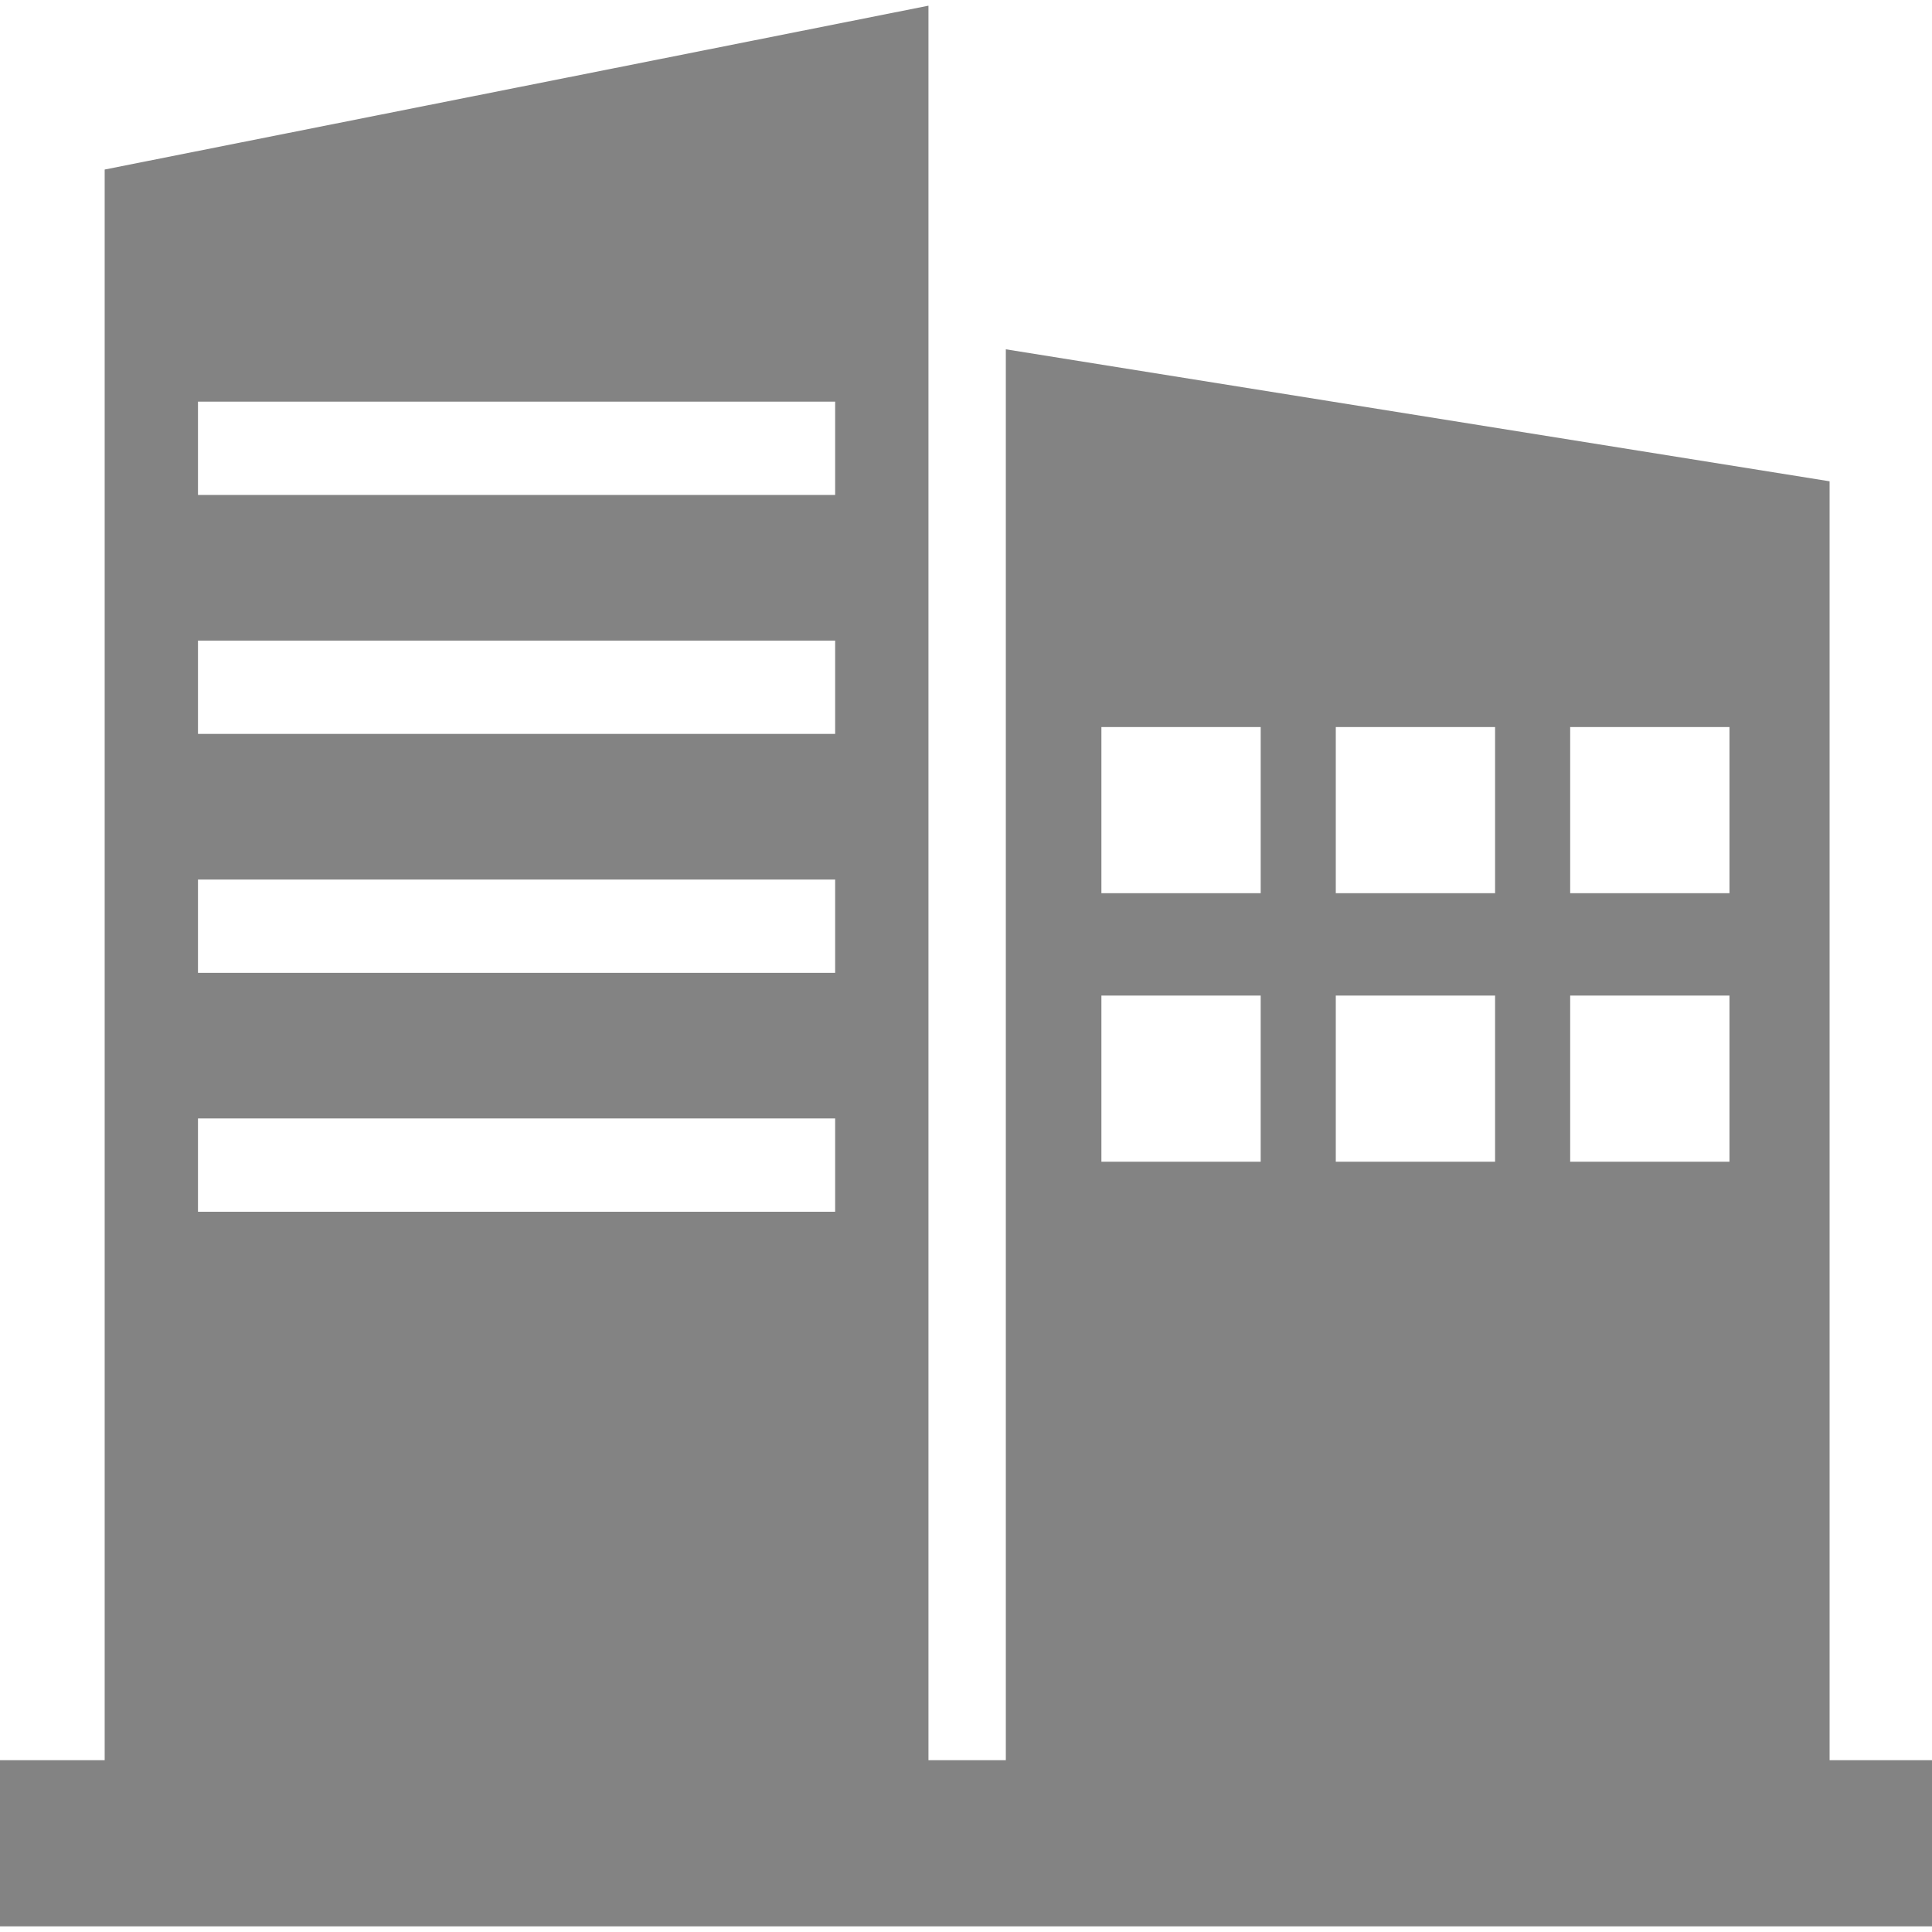 <svg enable-background="new 0 0 84.9 84.4" viewBox="0 0 84.9 84.4" xmlns="http://www.w3.org/2000/svg" width="25" height="25"><path fill="#838383" clip-rule="evenodd" d="m4.6 7.2 36.2-7.2v77.1h3.4v-62l36.2 5.8v56.2h4.6v7.3h-85v-7.3h4.6zm64.4 36.3h7v7.3h-7zm-10.3 0h7v7.3h-7zm-10.3 0h7v7.3h-7zm20.6-11.8h7v7.3h-7zm-10.3 0h7v7.3h-7zm-10.3 0h7v7.3h-7zm-39.7 17.2h28v4.1h-28c0-.1 0-4.1 0-4.1zm0-10.5h28v4.1h-28zm0-10.5h28v4.1h-28zm0-10.5h28v4.1h-28z" fill-rule="evenodd"/></svg>